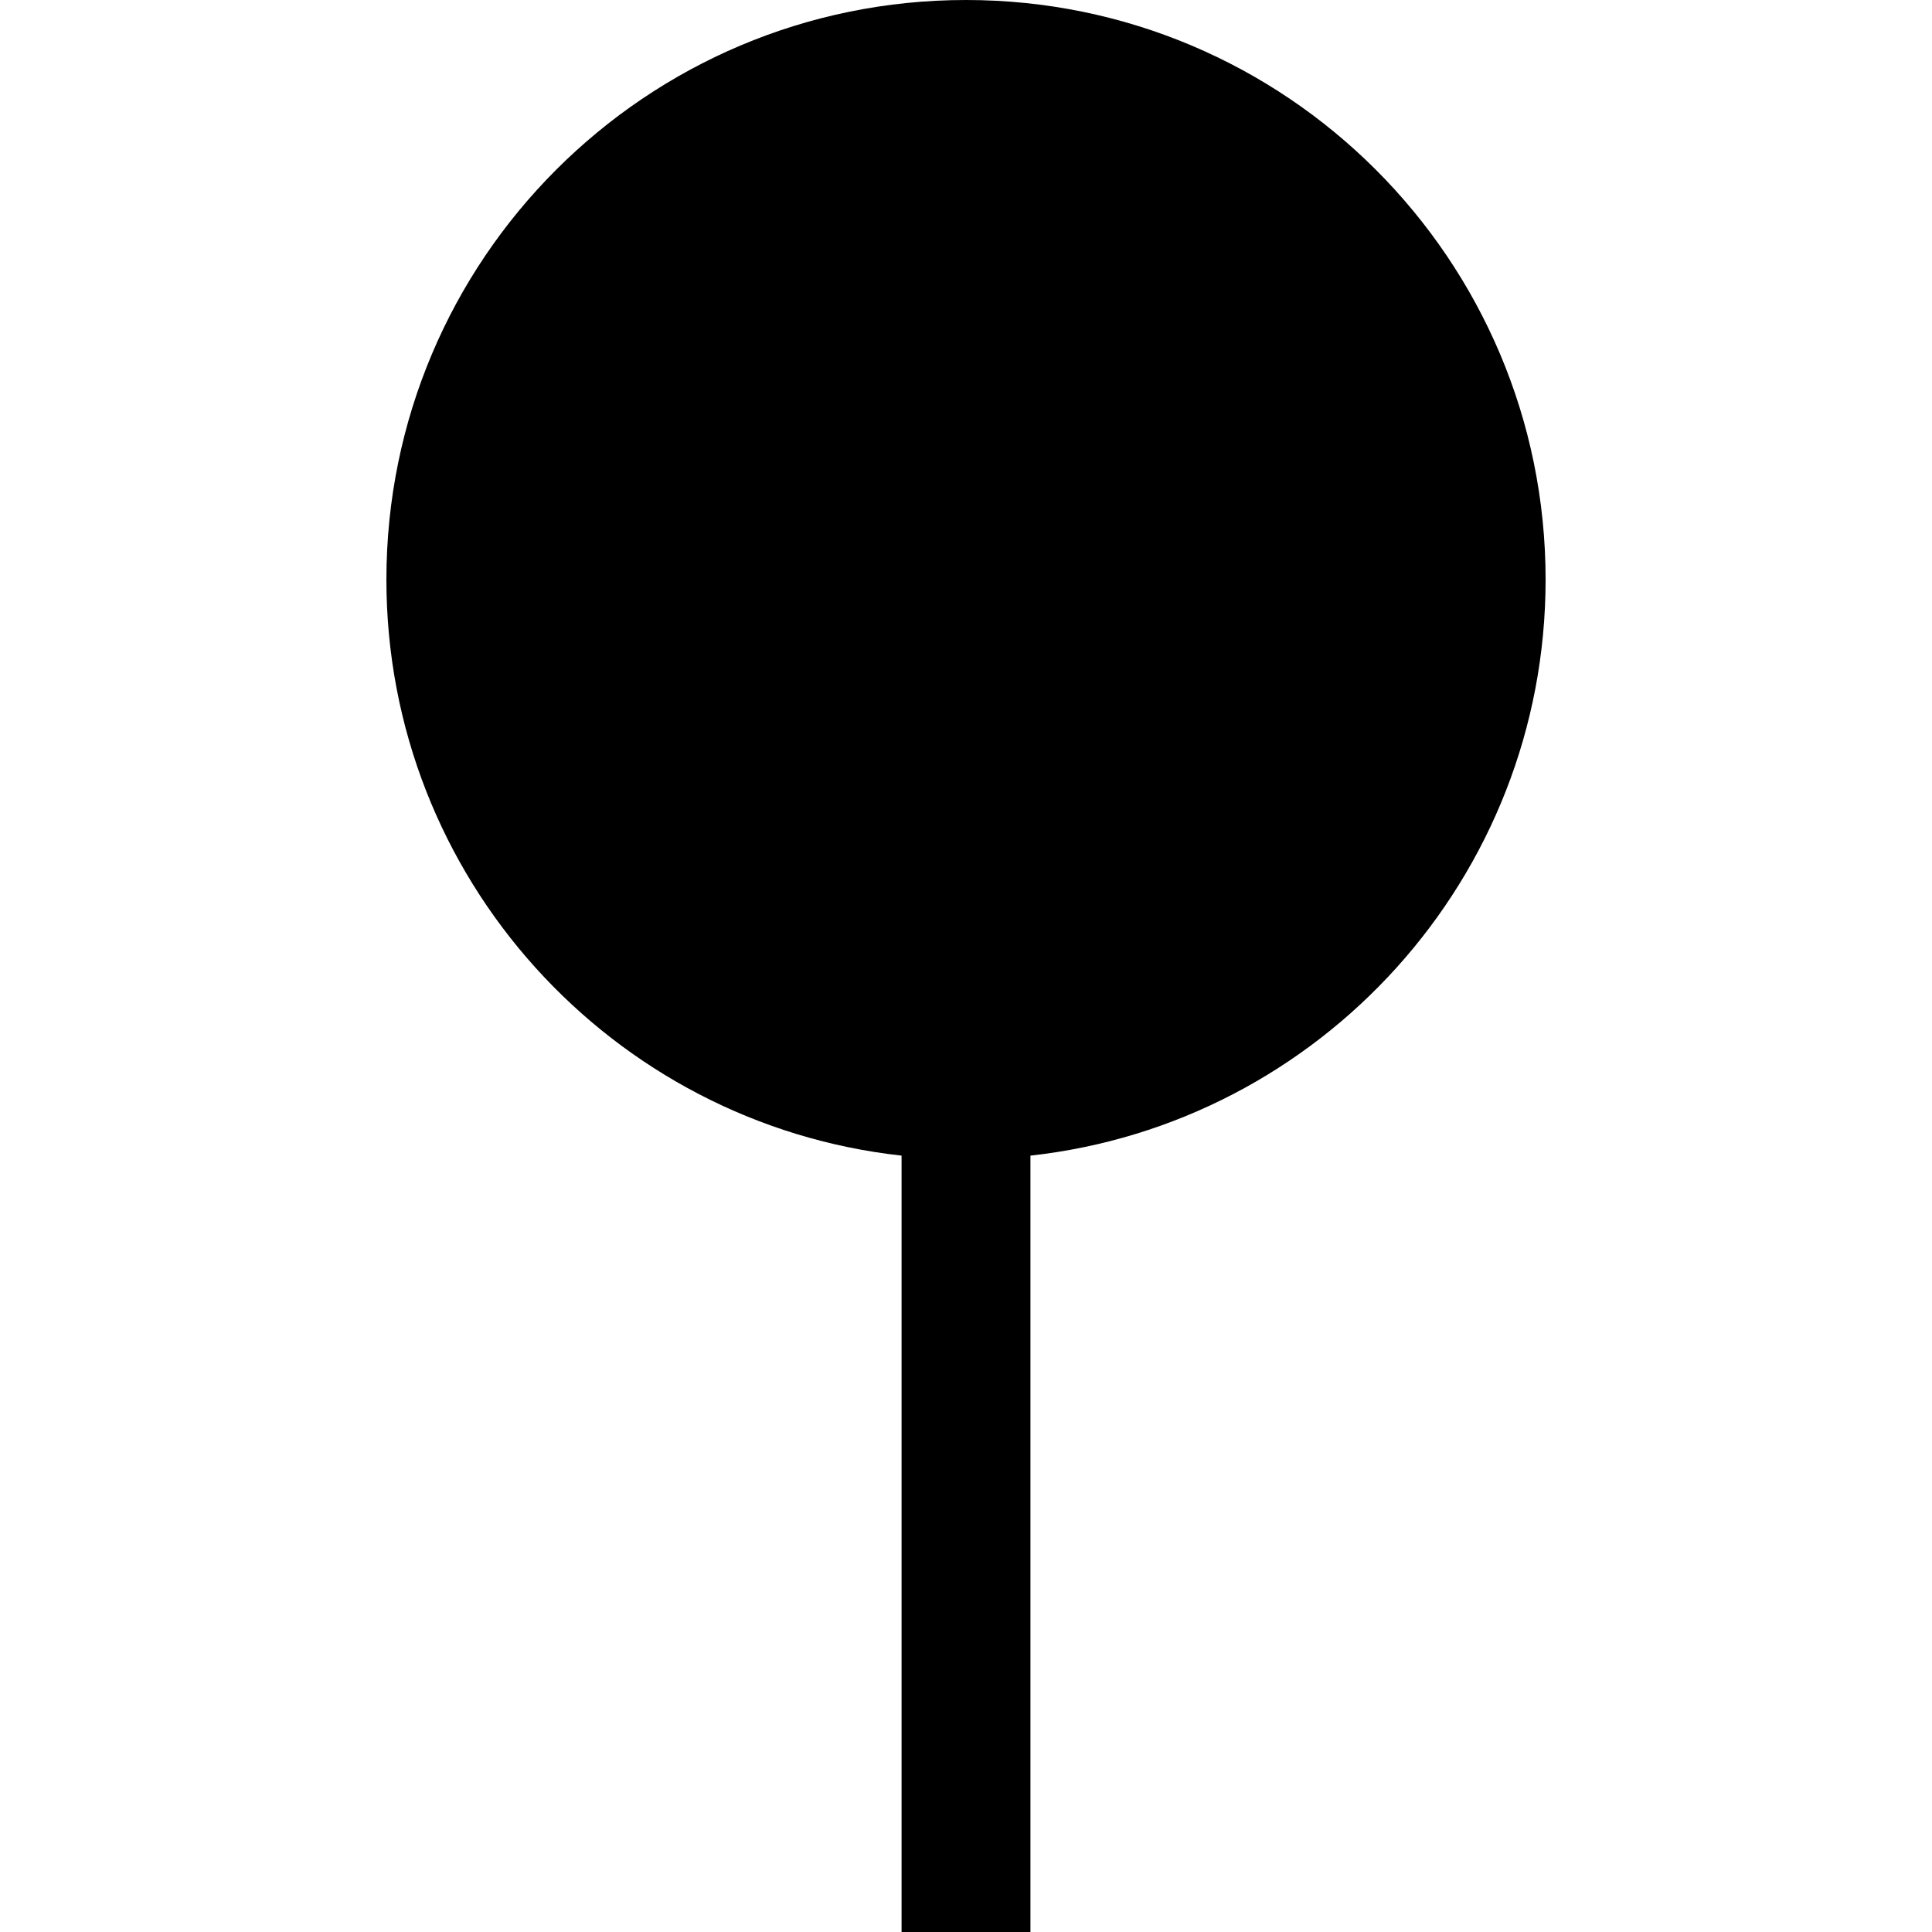 <svg width="20" height="20" viewBox="0 0 20 20" fill="none" xmlns="http://www.w3.org/2000/svg">
<g id="pin-alt">
<path id="Vector" d="M10 0C6.686 0 4 2.686 4 6C4 9.088 6.333 11.632 9.333 11.963V20H10.667V11.963C13.667 11.632 16 9.088 16 6C16 2.686 13.314 0 10 0Z" fill="black"/>
</g>
</svg>
